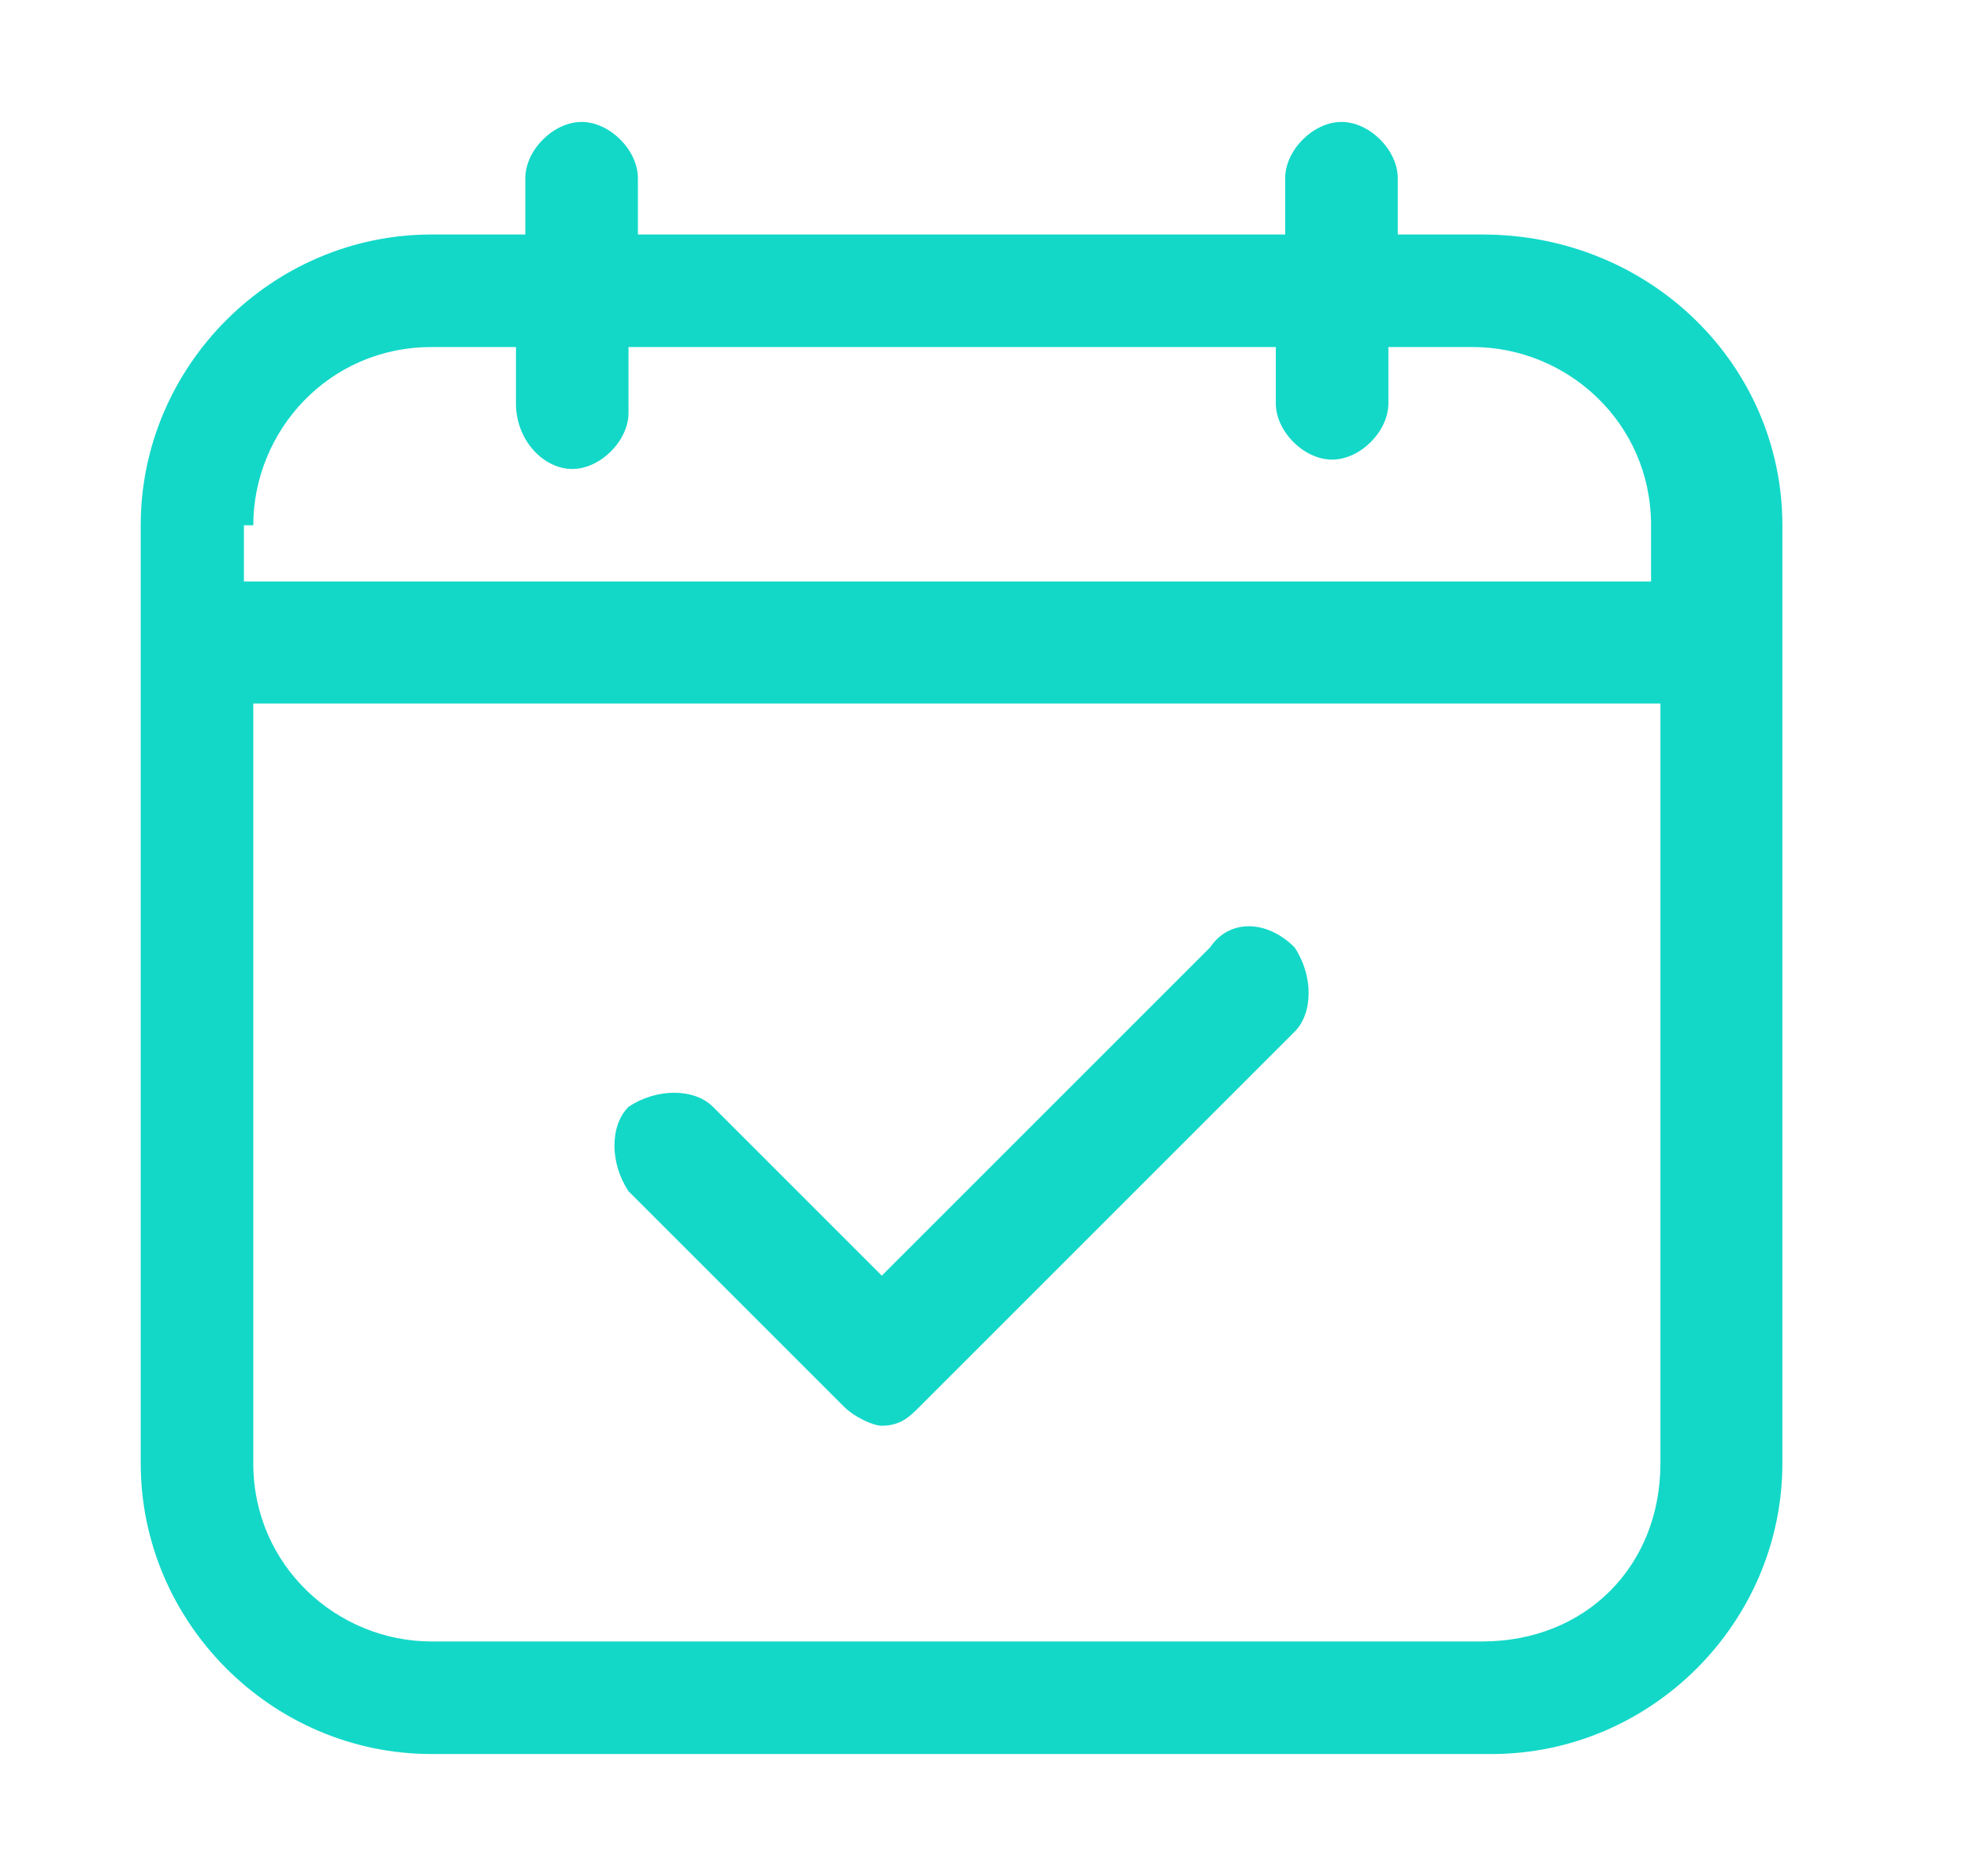 <?xml version="1.0" encoding="utf-8"?>
<!-- Generator: Adobe Illustrator 26.0.1, SVG Export Plug-In . SVG Version: 6.00 Build 0)  -->
<svg version="1.1" id="Layer_1" xmlns="http://www.w3.org/2000/svg" xmlns:xlink="http://www.w3.org/1999/xlink" x="0px" y="0px"
	 viewBox="0 0 21 20" style="enable-background:new 0 0 21 20;" xml:space="preserve">
<style type="text/css">
	.st0{fill:#13D8C8;}
</style>
<path class="st0" d="M12.9,10.1l-3.5,3.5l-1.8-1.8c-0.2-0.2-0.6-0.2-0.9,0c-0.2,0.2-0.2,0.6,0,0.9l2.3,2.3c0.1,0.1,0.3,0.2,0.4,0.2
	c0.2,0,0.3-0.1,0.4-0.2l4-4c0.2-0.2,0.2-0.6,0-0.9C13.5,9.8,13.1,9.8,12.9,10.1z"/>
<path class="st0" d="M15.8,2.5h-0.9V1.9c0-0.3-0.3-0.6-0.6-0.6c-0.3,0-0.6,0.3-0.6,0.6v0.6H6.8V1.9c0-0.3-0.3-0.6-0.6-0.6
	c-0.3,0-0.6,0.3-0.6,0.6v0.6H4.6c-1.7,0-3.1,1.4-3.1,3.1v10c0,1.7,1.4,3.1,3.1,3.1h11.3c1.7,0,3.1-1.4,3.1-3.1v-10
	C19,3.9,17.6,2.5,15.8,2.5z M2.7,5.6c0-1,0.8-1.9,1.9-1.9h0.9v0.6C5.5,4.7,5.8,5,6.1,5c0.3,0,0.6-0.3,0.6-0.6V3.7h6.9v0.6
	c0,0.3,0.3,0.6,0.6,0.6c0.3,0,0.6-0.3,0.6-0.6V3.7h0.9c1,0,1.9,0.8,1.9,1.9v0.6h-15V5.6z M15.8,17.5H4.6c-1,0-1.9-0.8-1.9-1.9V7.5
	h15v8.1C17.7,16.7,16.9,17.5,15.8,17.5z"/>
</svg>
